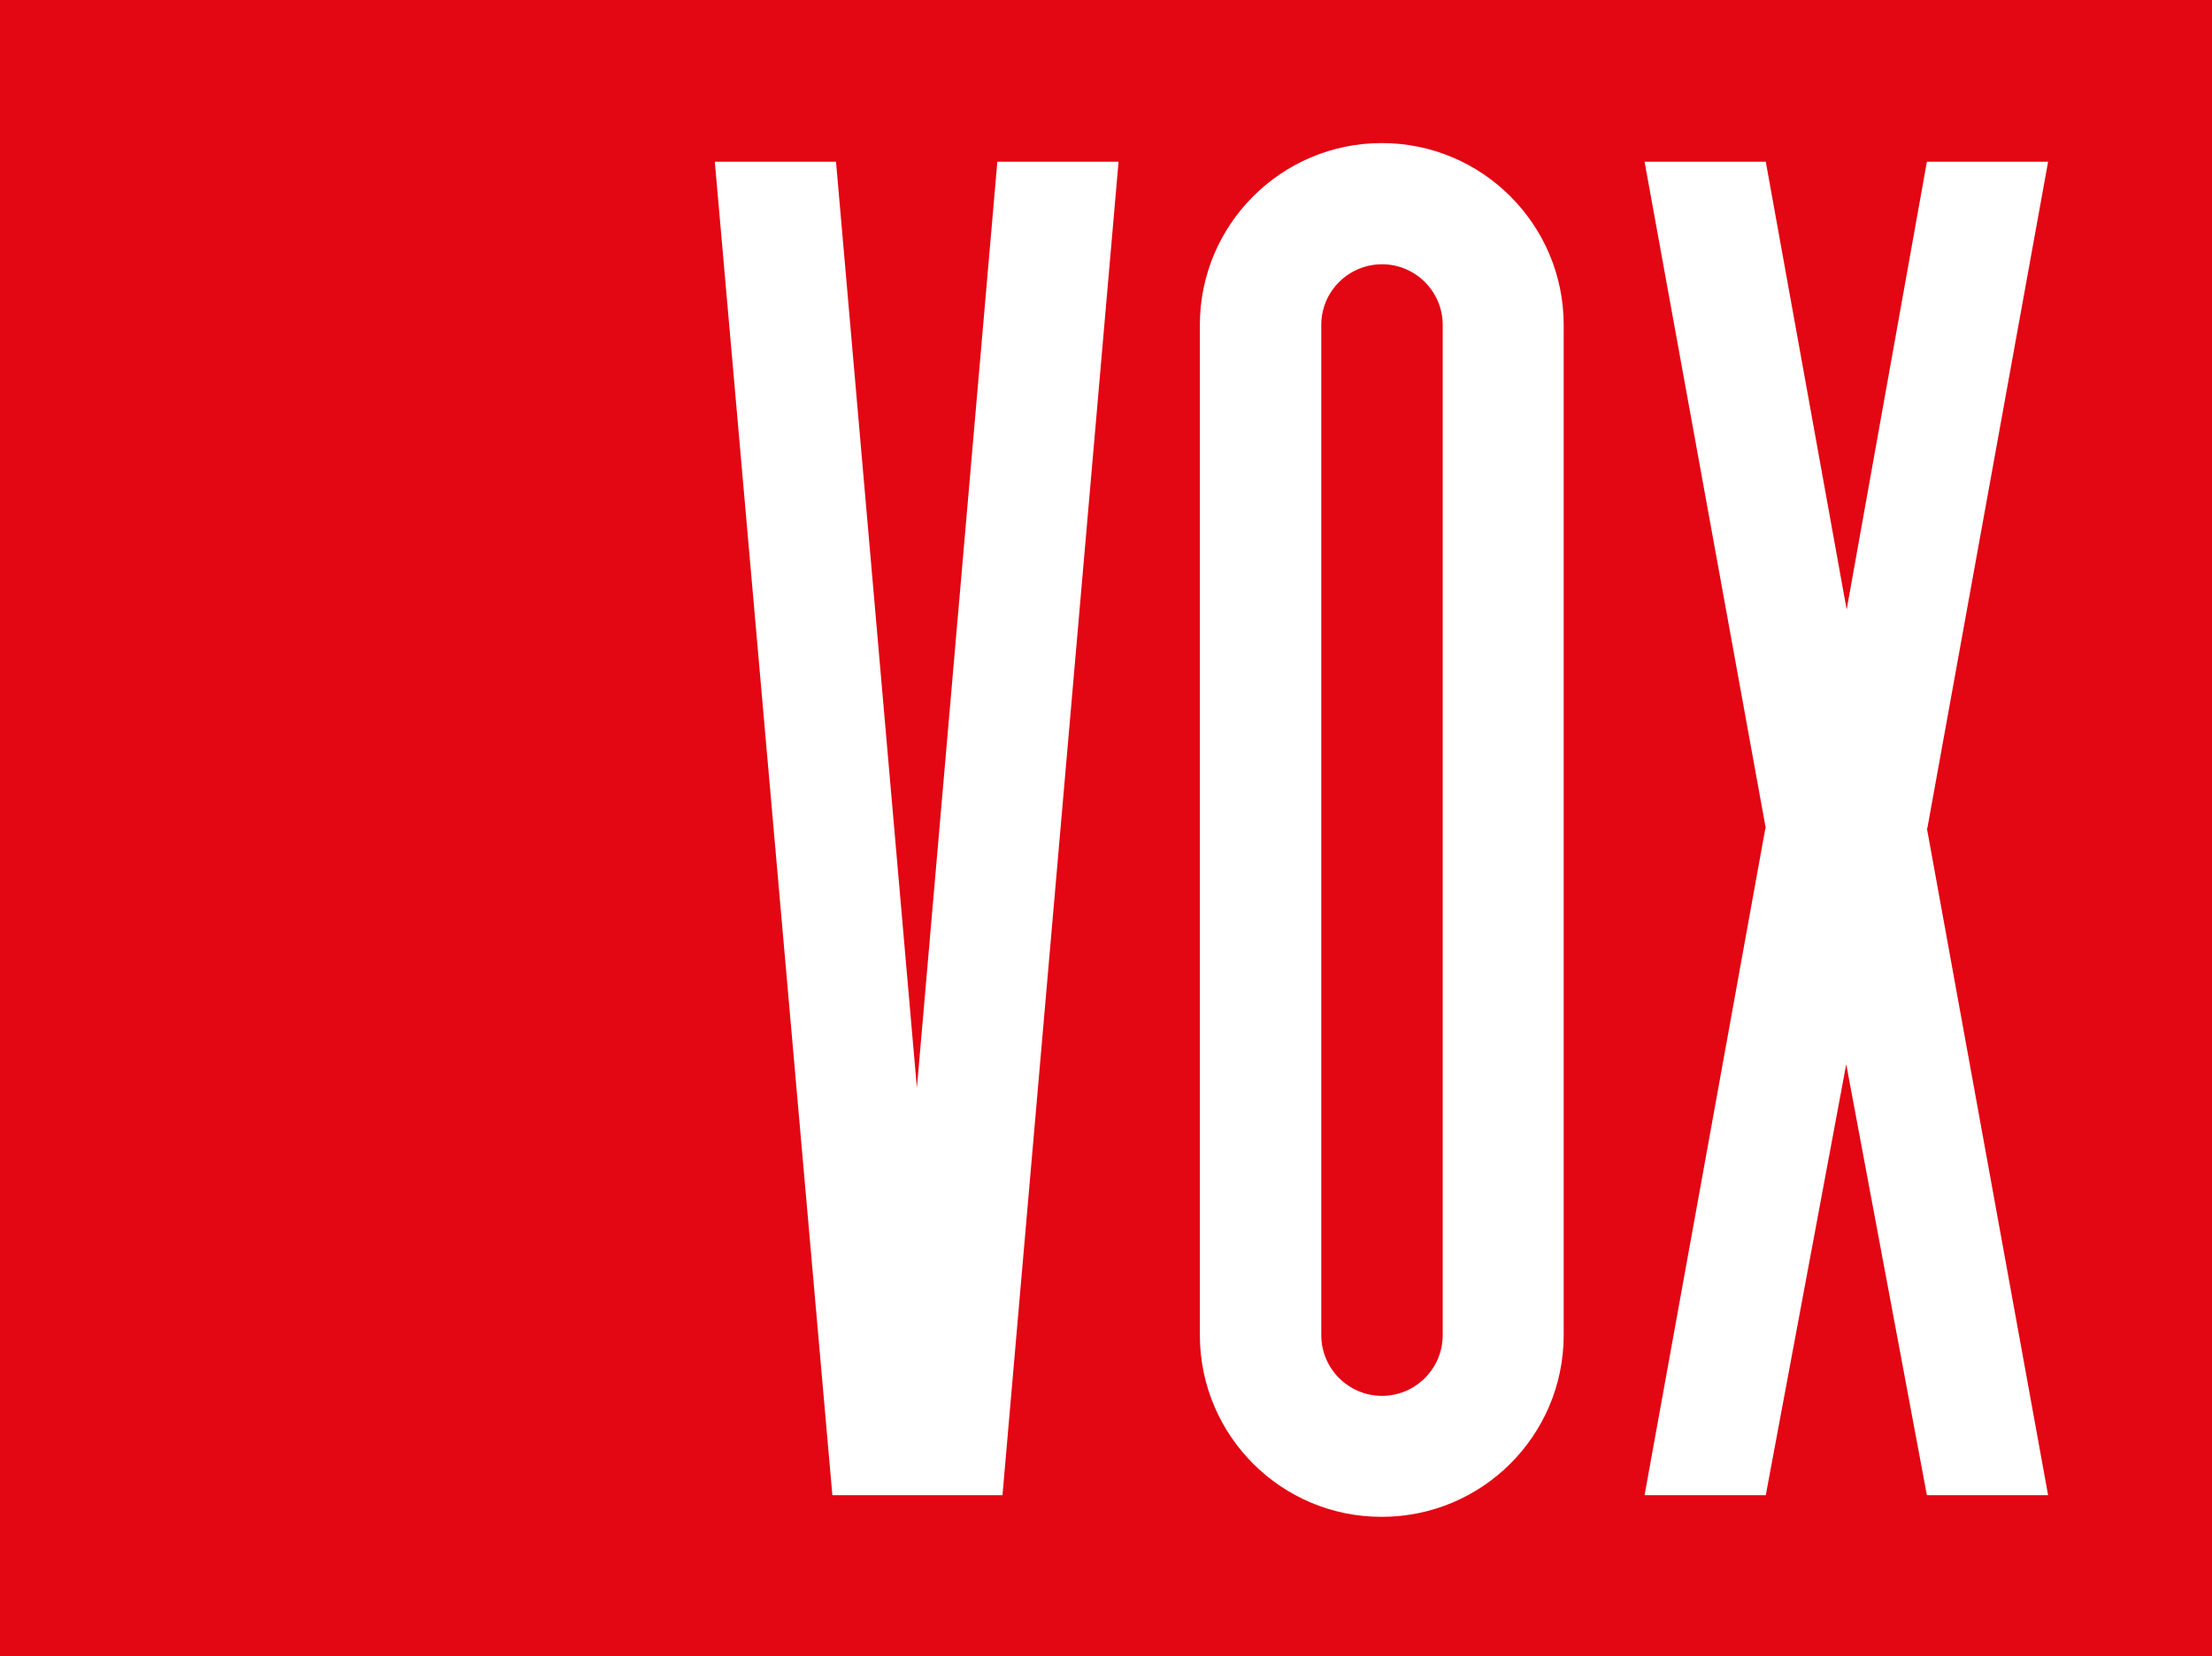 <?xml version="1.0" encoding="utf-8"?>
<!-- Generator: Adobe Illustrator 25.4.8, SVG Export Plug-In . SVG Version: 6.00 Build 0)  -->
<svg version="1.1" id="Warstwa_1" xmlns="http://www.w3.org/2000/svg" xmlns:xlink="http://www.w3.org/1999/xlink" x="0px" y="0px"
	 viewBox="0 0 1031.1 772.1" style="enable-background:new 0 0 1031.1 772.1;" xml:space="preserve">
<style type="text/css">
	.st0{fill:#E30613;}
	.st1{fill:#FFFFFF;}
</style>
<g>
	<rect class="st0" width="1031.1" height="772.1"/>
	<g>
		<polyline class="st1" points="954.7,75.4 898.4,386.2 898.2,386.2 954.7,697.1 898.2,697.1 860.6,496.2 823.1,697.1 766.6,697.1 
			822.9,386.2 823.1,386.2 766.6,75.4 823.1,75.4 860.8,284.2 898.2,75.4 954.7,75.4 		"/>
		<path class="st1" d="M615.9,151.5v471c0,15.6,12.7,28.3,28.3,28.3c15.6,0,28.3-12.7,28.3-28.3v-471c0-15.6-12.7-28.3-28.3-28.3
			C628.5,123.3,615.9,135.9,615.9,151.5 M559.3,622.8V151.5c0-46.8,38-84.8,84.8-84.8c46.8,0,84.8,38,84.8,84.8v471.3
			c-0.2,46.7-38.1,84.4-84.8,84.4C597.4,707.3,559.5,669.5,559.3,622.8z"/>
		<polyline class="st1" points="521.4,75.4 467.3,697.1 388,697.1 333.2,75.4 389.7,75.4 427.4,507.2 464.9,75.4 521.4,75.4 		"/>
	</g>
</g>
</svg>
